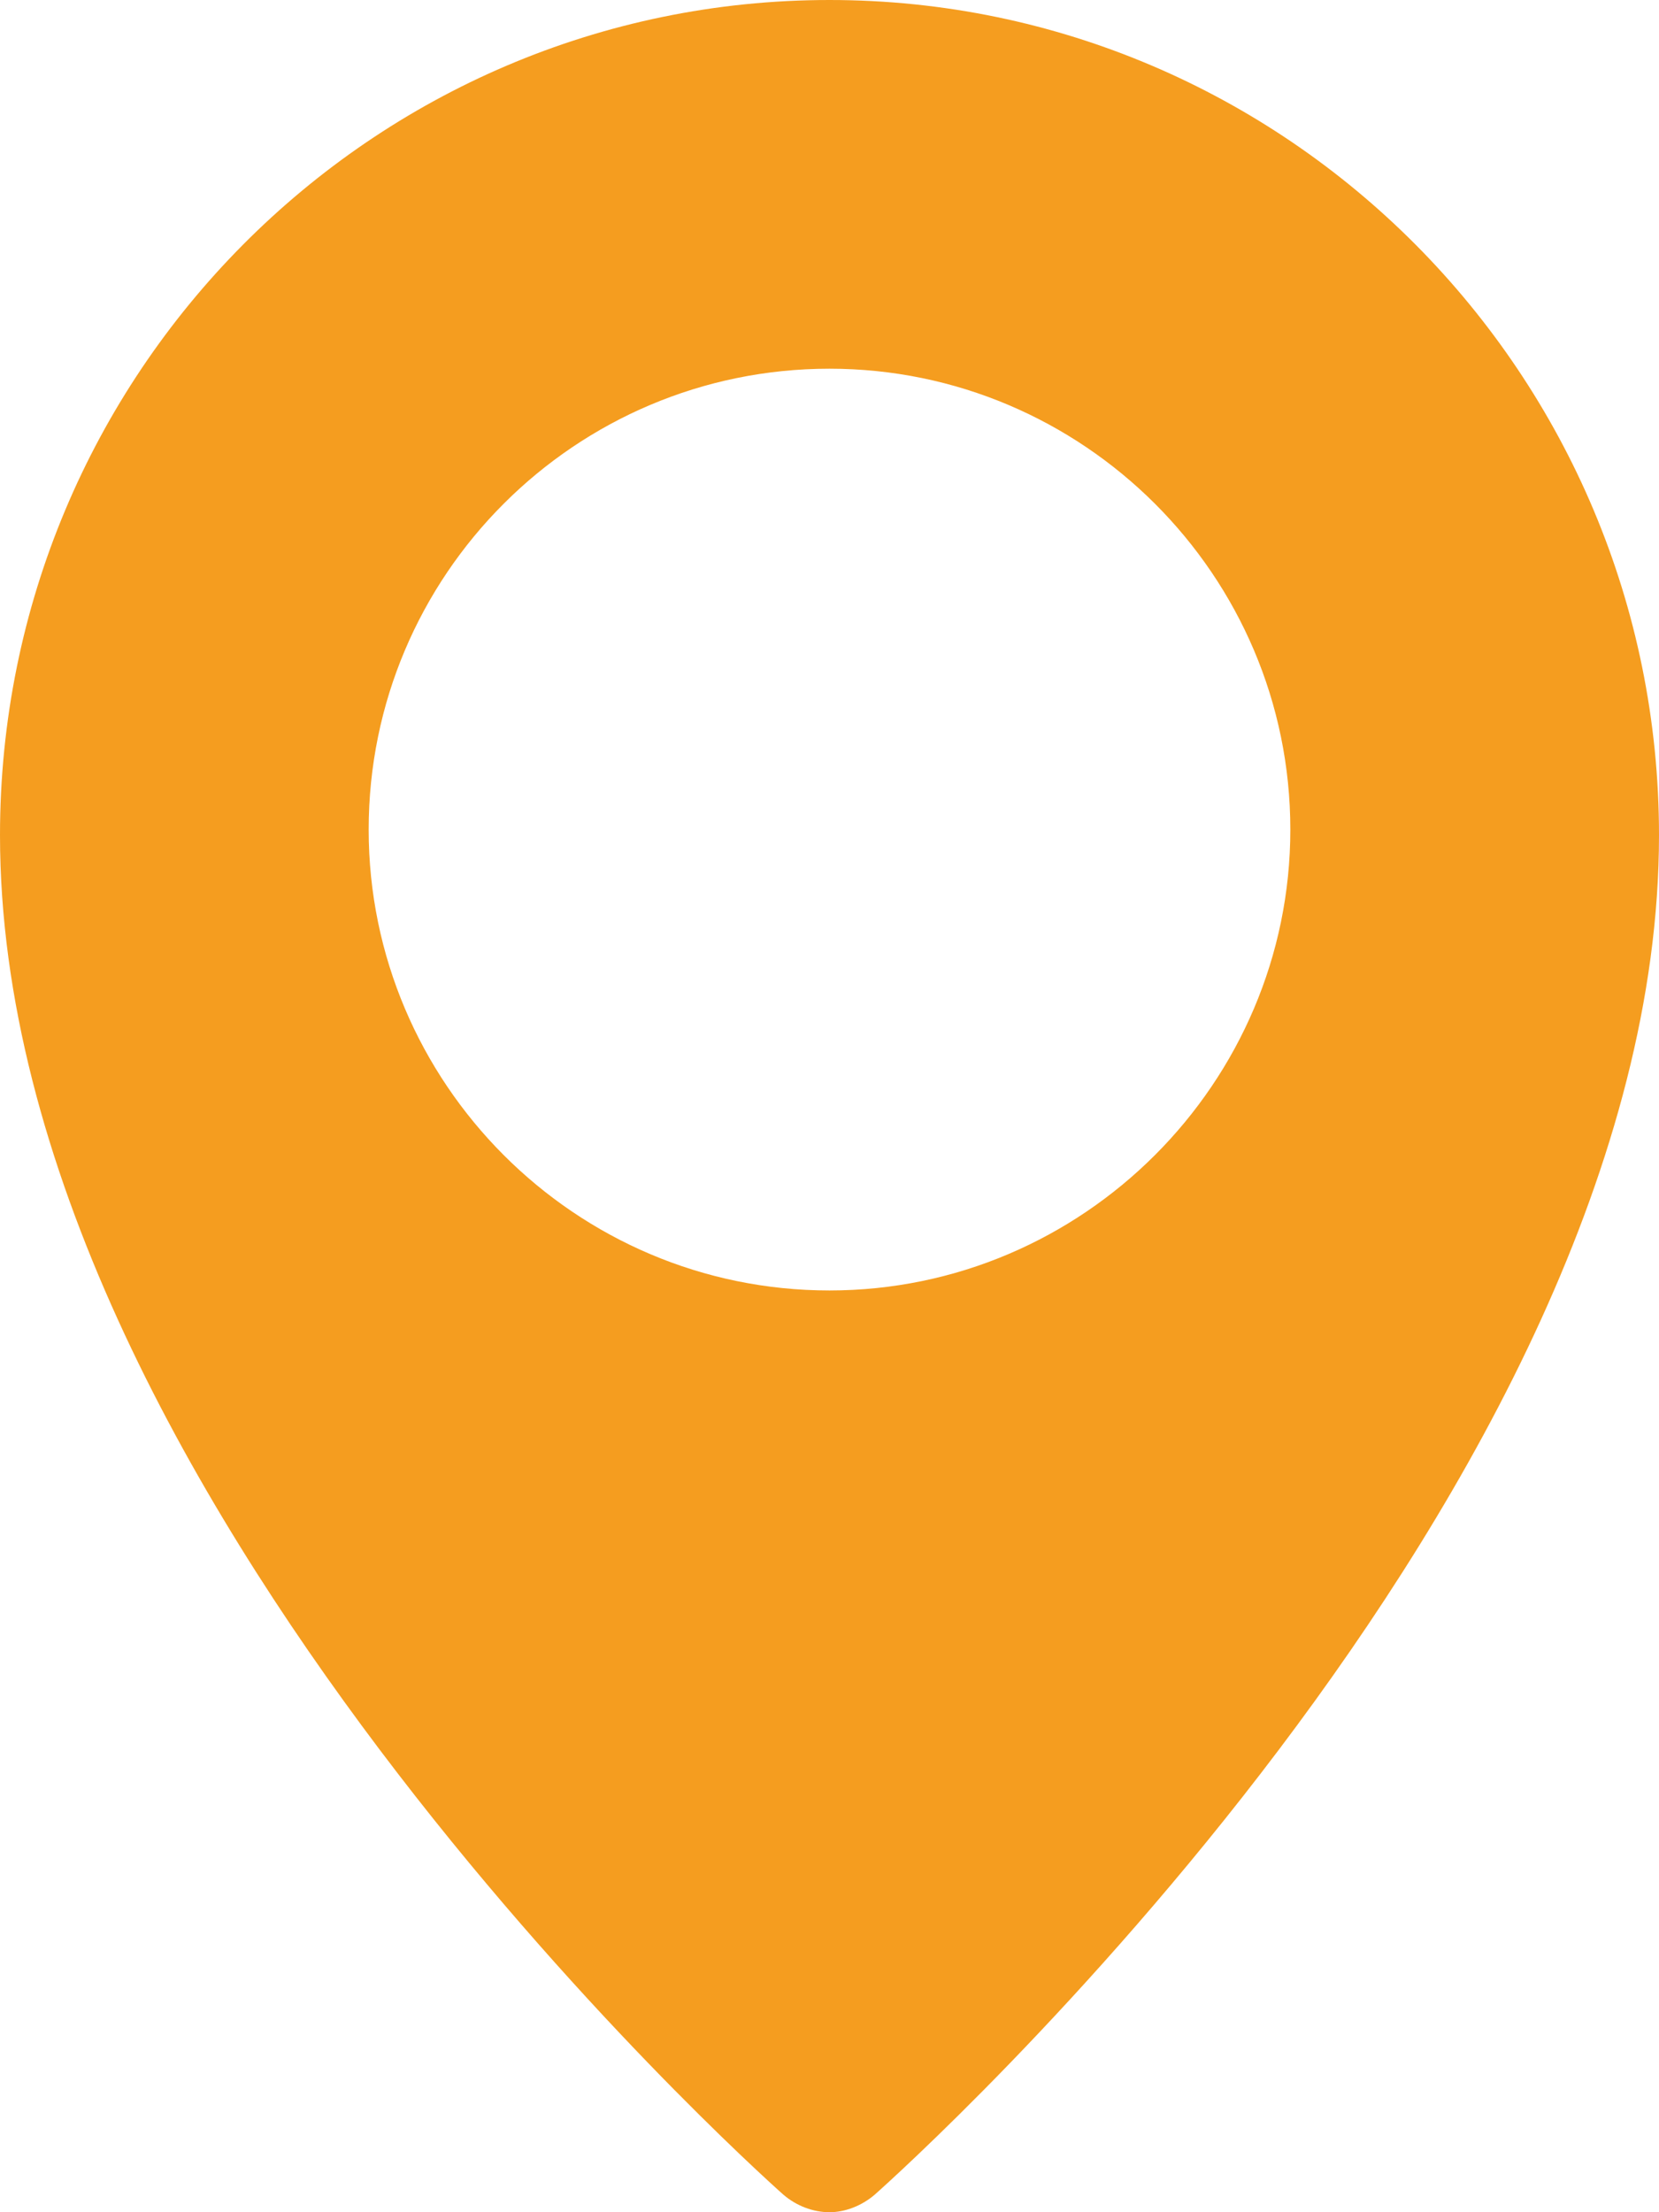 <svg width="18" height="24" viewBox="0 0 18 24" fill="none" xmlns="http://www.w3.org/2000/svg" xmlns:xlink="http://www.w3.org/1999/xlink">
	<defs/>
	<path id="Vector" d="M9 0C4.03 0 0 4.06 0 9.06C0 16.16 8.15 23.5 8.5 23.81C8.64 23.93 8.82 24 9 24C9.17 24 9.35 23.93 9.49 23.81C9.84 23.5 18 16.16 18 9.06C18 4.06 13.96 0 9 0ZM9 14C6.24 14 4 11.75 4 9C4 6.24 6.24 4 9 4C11.75 4 14 6.24 14 9C14 11.75 11.75 14 9 14Z" fill="#F59D1F" fill-opacity="1" fill-rule="nonzero"/>
</svg>
